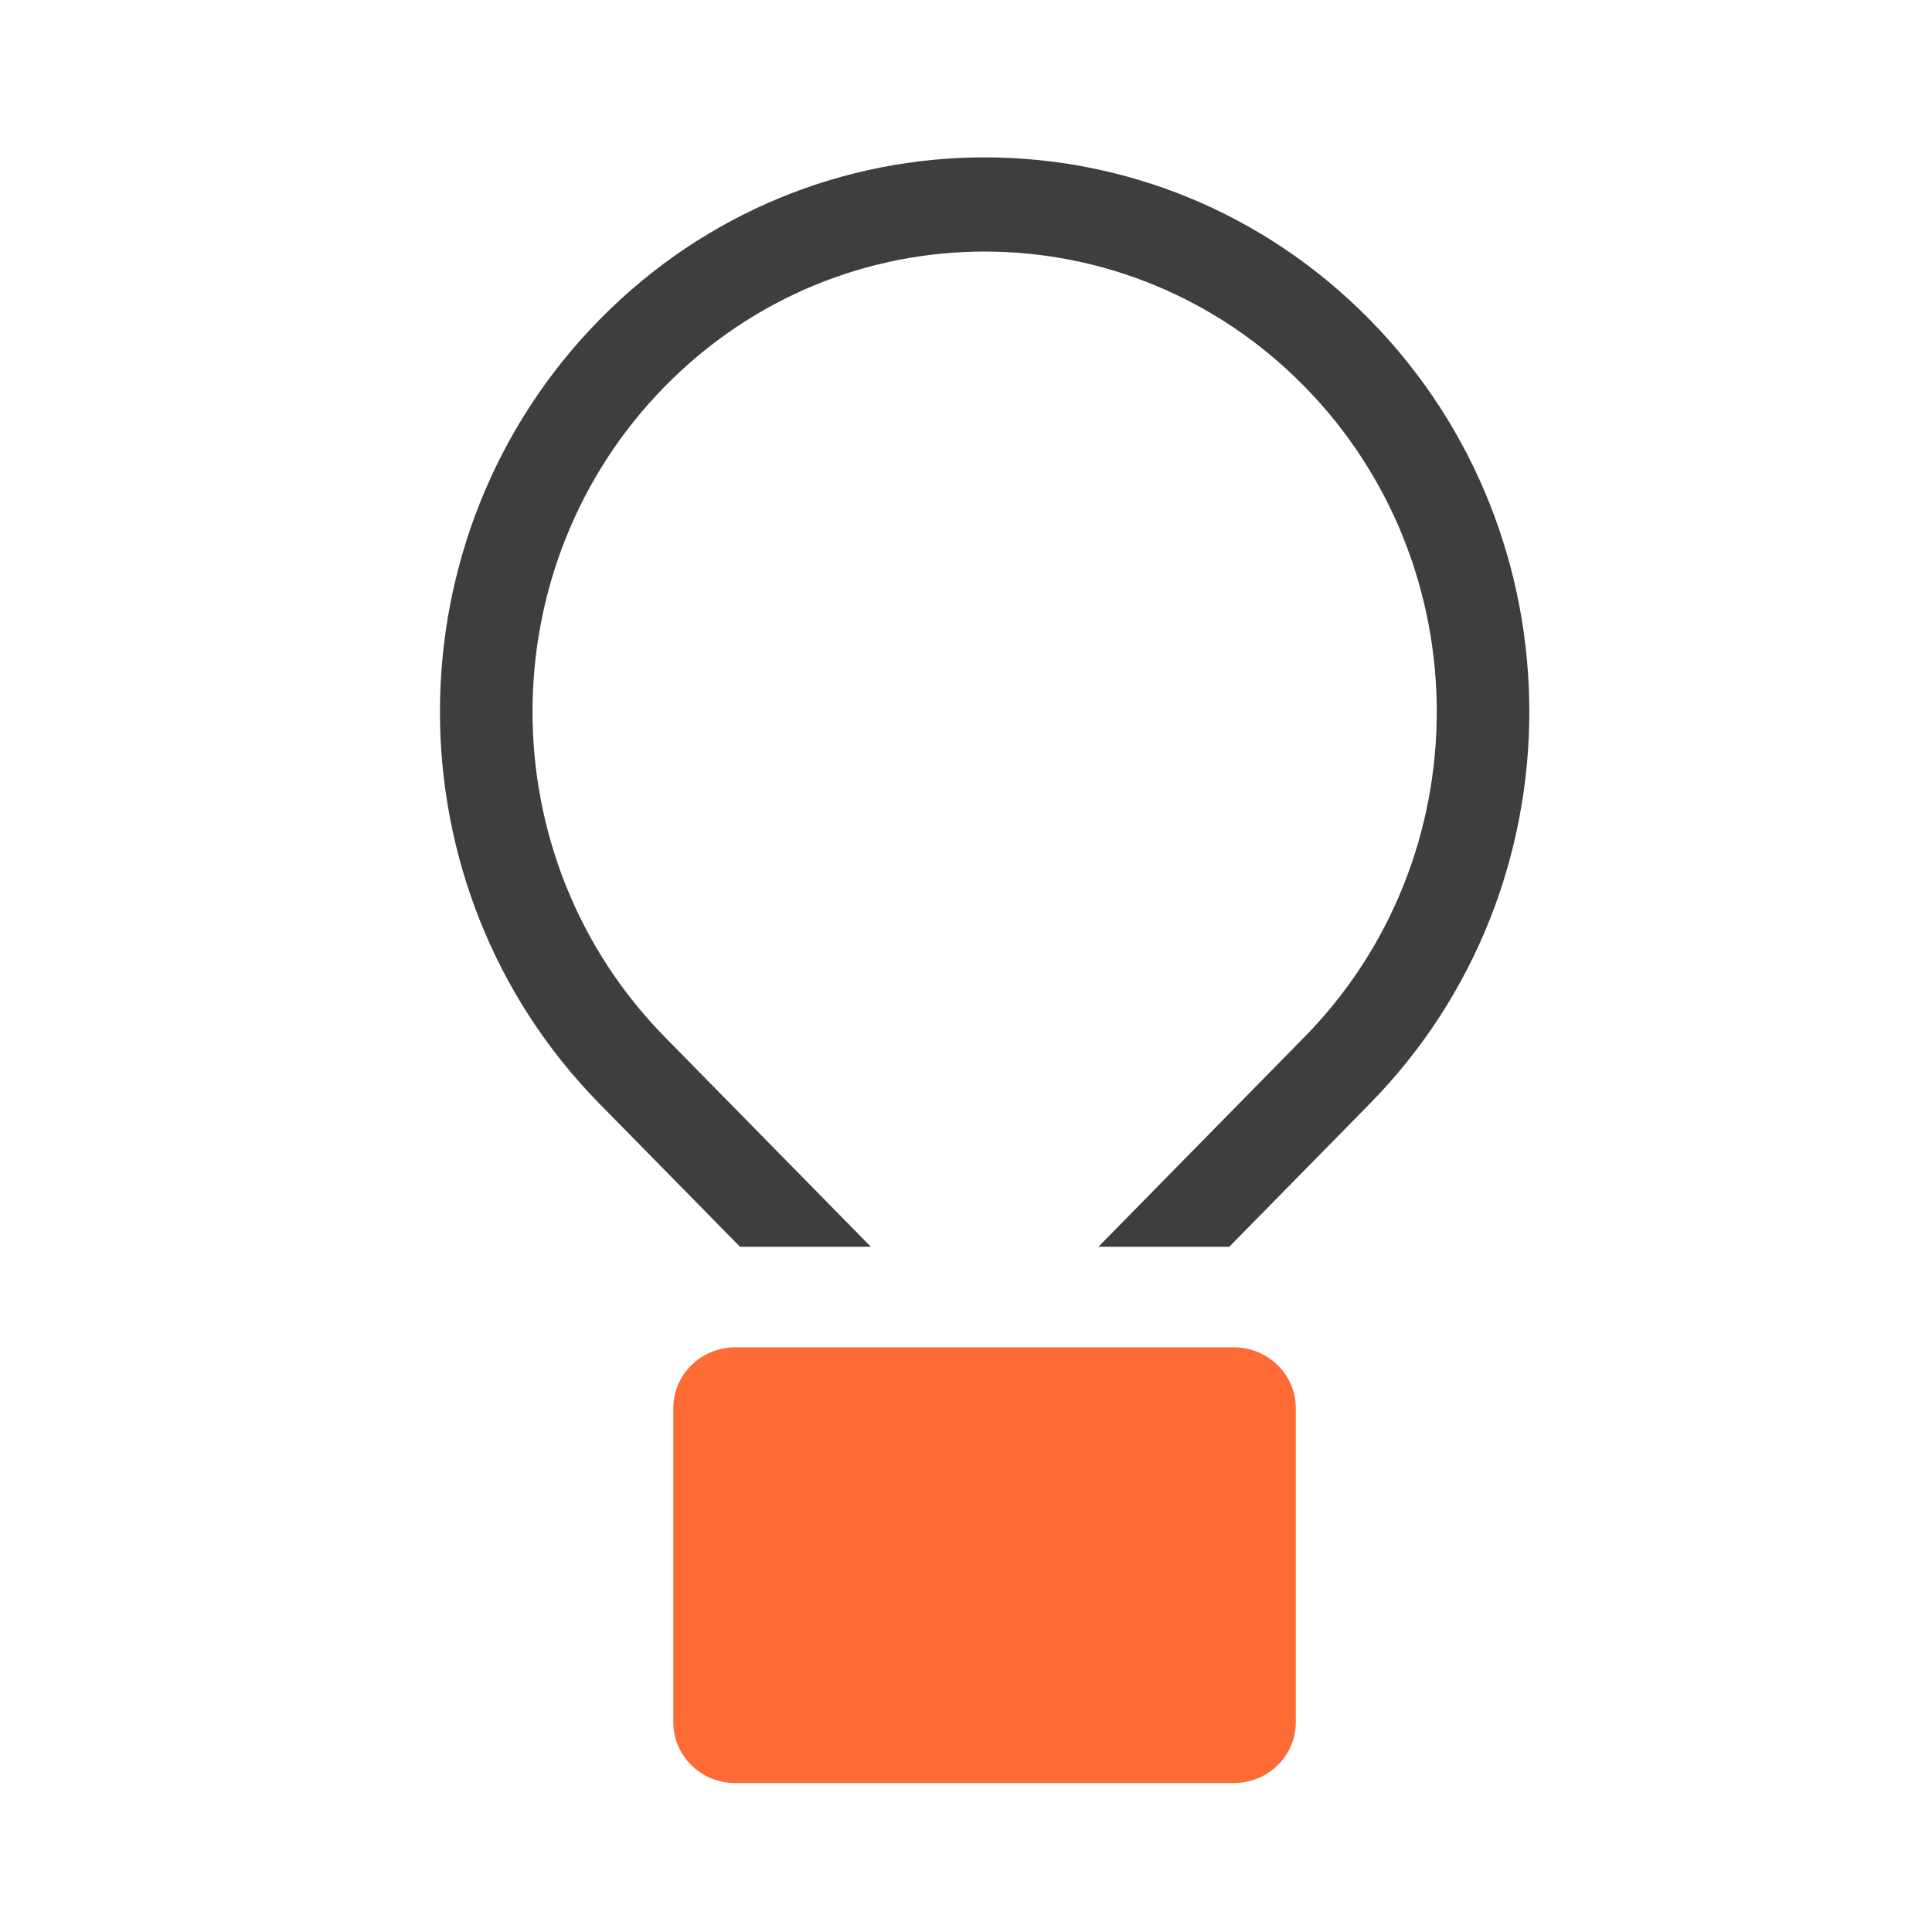<svg width="37" height="37" viewBox="0 0 37 37" fill="none" xmlns="http://www.w3.org/2000/svg">
<path d="M12.895 26.966C12.895 26.324 13.426 25.803 14.082 25.803H23.629C24.284 25.803 24.816 26.324 24.816 26.966V32.984C24.816 33.627 24.284 34.148 23.629 34.148H14.082C13.426 34.148 12.895 33.627 12.895 32.984V26.966Z" fill="#FF6B35"/>
<path fill-rule="evenodd" clip-rule="evenodd" d="M21.036 23.877L24.98 19.862C28.361 16.421 28.361 10.841 24.98 7.399C21.598 3.957 16.116 3.957 12.734 7.399C9.353 10.841 9.353 16.421 12.734 19.862L16.678 23.877H14.172L11.481 21.138C7.407 16.992 7.407 10.27 11.481 6.123C15.555 1.977 22.159 1.977 26.233 6.123C30.307 10.27 30.307 16.992 26.233 21.138L23.542 23.877C23.537 23.877 23.531 23.877 23.525 23.877H21.036Z" fill="#3E3E3E"/>
</svg>

